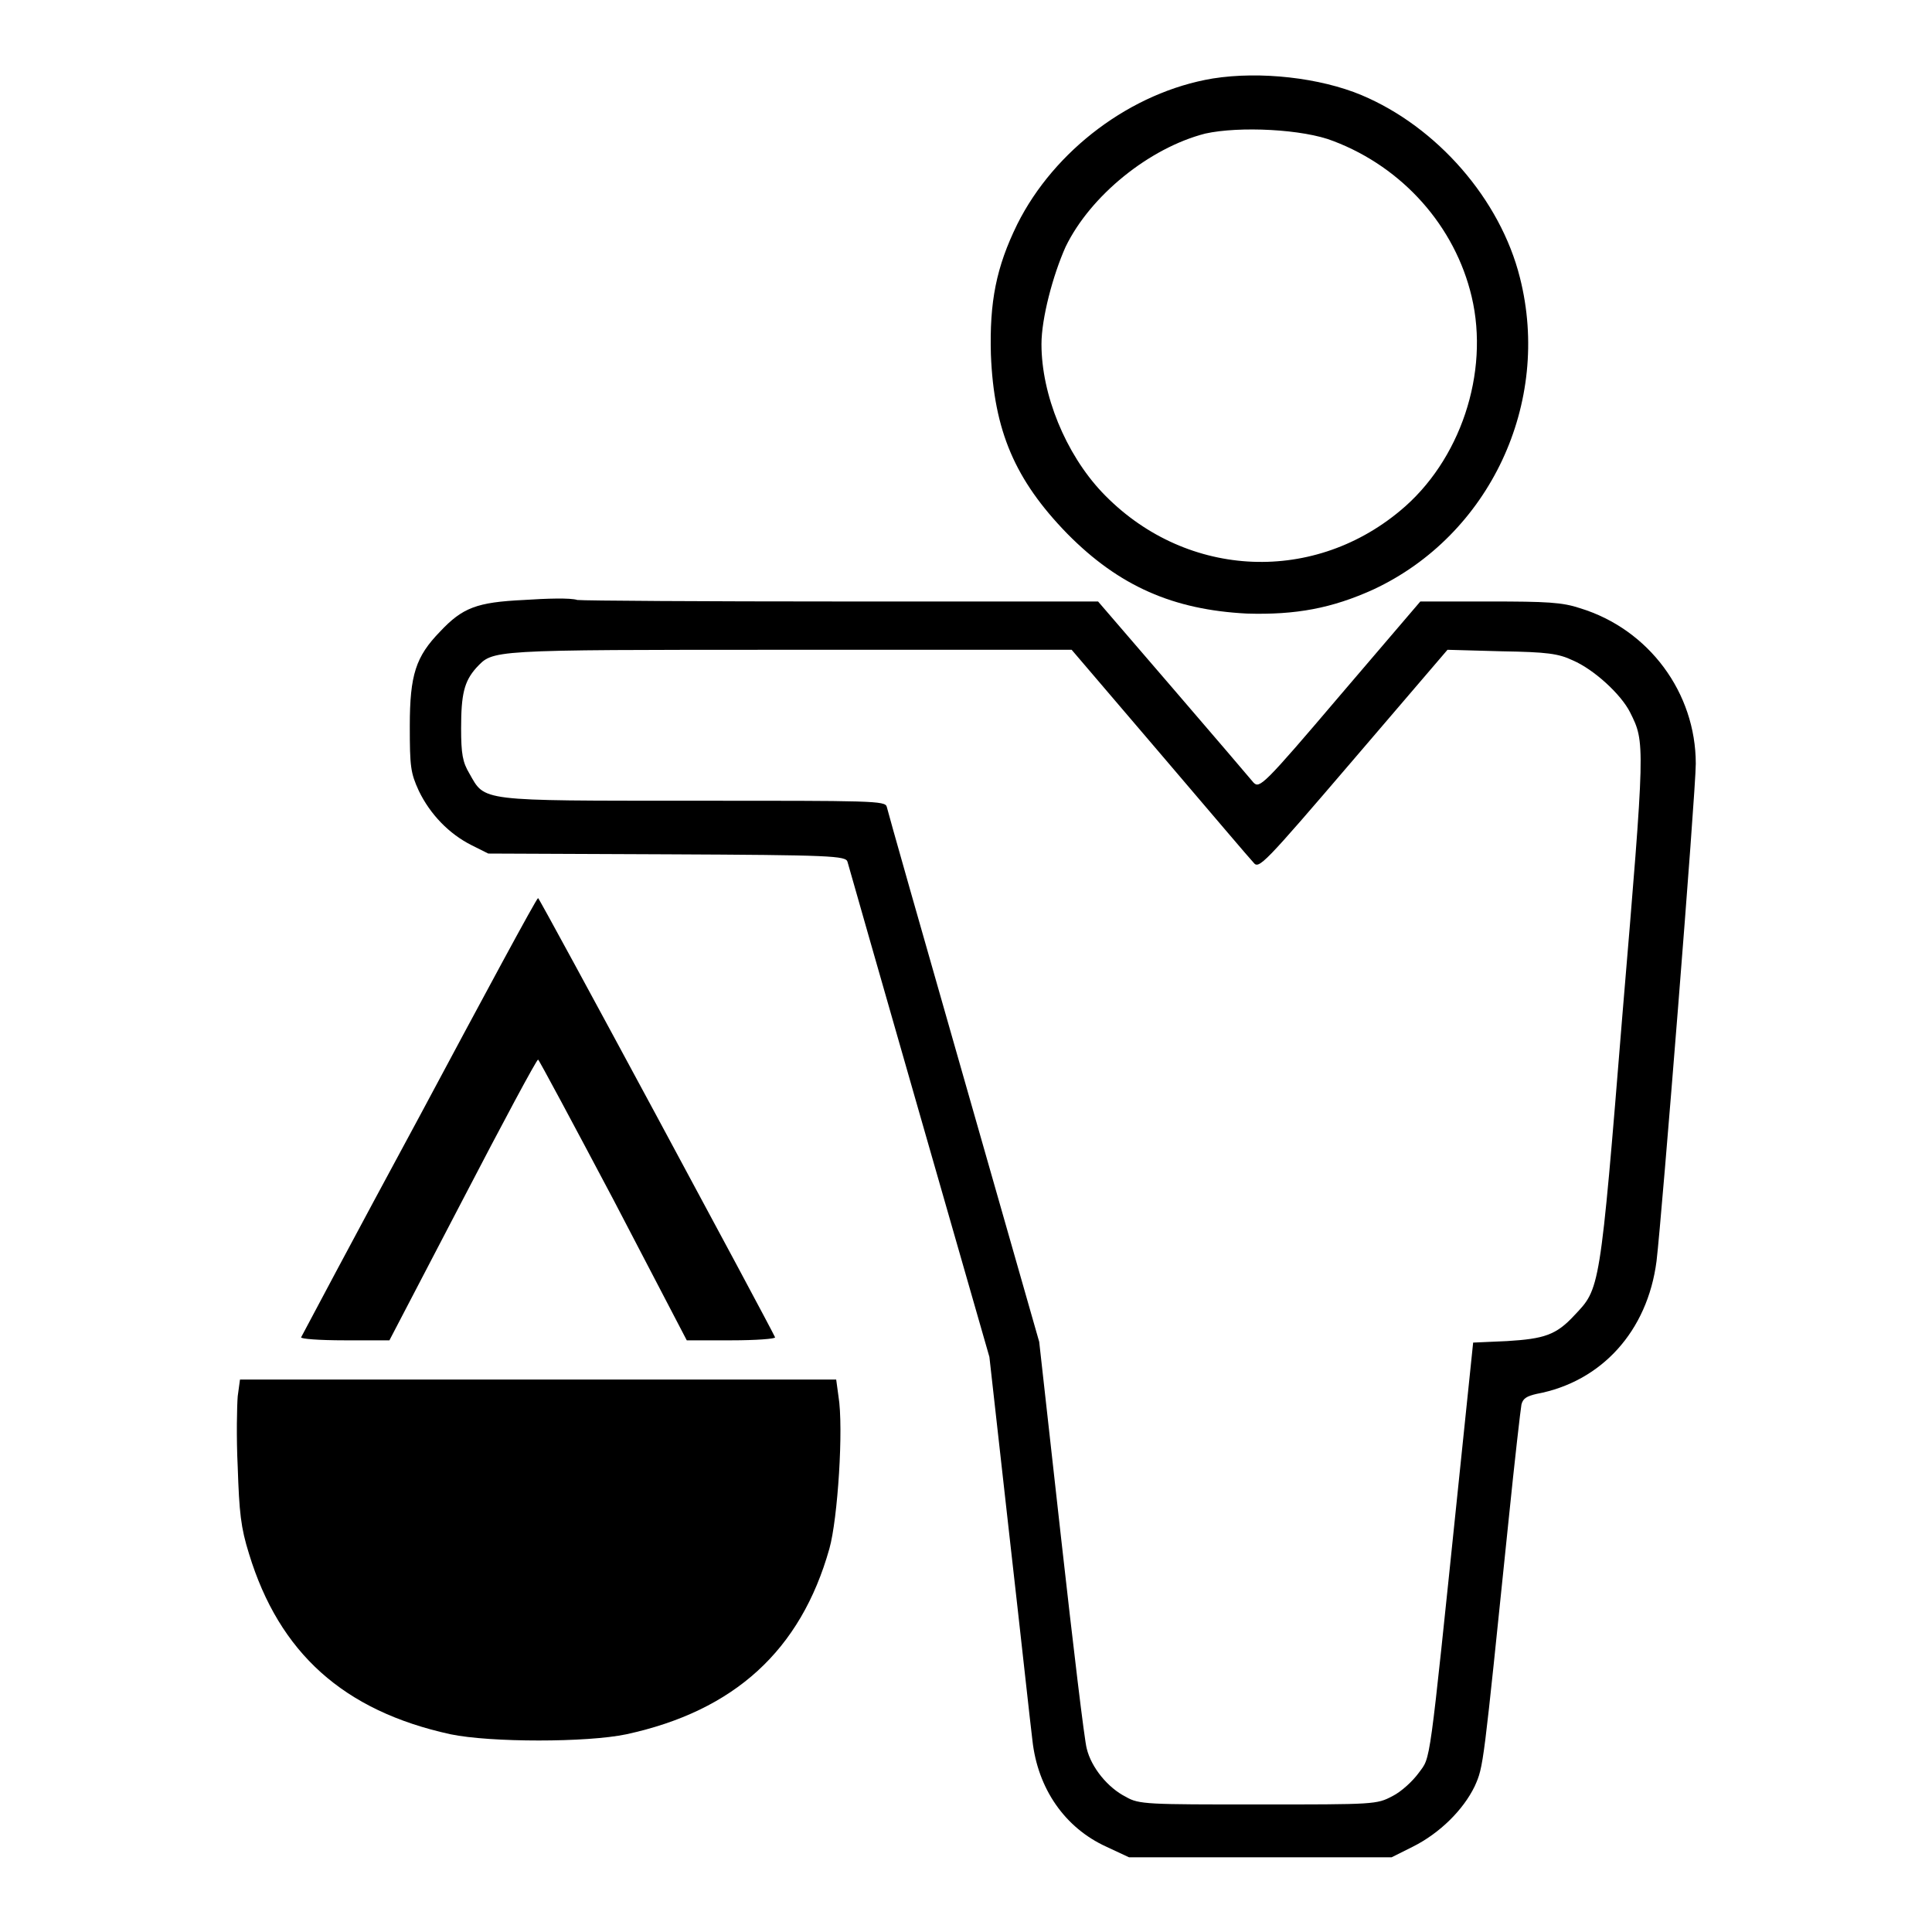 <?xml version="1.0" encoding="utf-8"?>
<!-- Svg Vector Icons : http://www.onlinewebfonts.com/icon -->
<!DOCTYPE svg PUBLIC "-//W3C//DTD SVG 1.1//EN" "http://www.w3.org/Graphics/SVG/1.1/DTD/svg11.dtd">
<svg version="1.1" xmlns="http://www.w3.org/2000/svg" xmlns:xlink="http://www.w3.org/1999/xlink" x="0px" y="0px" viewBox="0 0 256 256" enable-background="new 0 0 256 256" xml:space="preserve">
<g><g><g><path fill="#000000" d="M160.7,10.4c-10.8,1.8-21,9.5-25.9,19.3c-2.8,5.7-3.7,10.3-3.5,17.3c0.4,10.1,3.2,16.6,10.1,23.7c6.9,7,14.1,10.1,23.8,10.6c6.5,0.2,11.3-0.7,16.8-3.2c15.4-7.2,23.6-24.7,19.4-41.3c-2.6-10.4-11-20-21-24.2C174.9,10.3,167,9.4,160.7,10.4z M176.7,18.7c9.2,3.5,16.1,11.3,18.3,20.6c2.4,10.1-1.5,21.8-9.5,28.4c-11.9,9.9-28.8,8.8-39.5-2.5c-4.8-5.1-8-12.9-8-19.6c0-3.4,1.5-9.1,3.2-12.9c3.3-6.8,11.1-13.1,18.5-15C164.2,16.7,172.7,17.1,176.7,18.7z"/><path fill="#000000" d="M69.4,79.5c-6.2,0.3-8.1,1-11.1,4.2c-3.2,3.3-4,5.7-4,12.5c0,5.4,0.1,6.2,1.2,8.6c1.5,3.1,4,5.7,7,7.2l2.2,1.1l23.7,0.1c21.8,0.1,23.7,0.2,23.9,1c0.1,0.4,4.4,15.4,9.5,33.2l9.3,32.4l2.7,24.1c1.5,13.2,2.8,25.2,3,26.7c0.7,6.4,4.3,11.6,9.8,14.1l3,1.4H167h17.4l2.8-1.4c3.6-1.8,6.7-4.9,8.2-8c1.2-2.7,1.1-2.3,4.5-35.3c0.8-7.9,1.6-14.8,1.7-15.3c0.2-0.8,0.7-1.1,2-1.4c8.6-1.6,14.7-8.3,15.9-17.6c0.7-5.8,5.2-62.2,5.2-65.9c0-9.4-6.2-17.8-15.3-20.6c-2.4-0.8-4.4-0.9-12.1-0.9h-9.1l-10.6,12.4c-10.2,12-10.7,12.4-11.5,11.6c-0.4-0.5-5.2-6.1-10.7-12.5l-9.9-11.5h-33.7c-18.5,0-34.4-0.1-35.3-0.2C75.6,79.2,72.4,79.3,69.4,79.5z M153.7,99.8c6.4,7.5,12,14.1,12.4,14.5c0.7,0.9,1.3,0.3,13.2-13.6l12.5-14.6l7.2,0.2c6,0.1,7.5,0.3,9.4,1.2c2.8,1.2,6.4,4.5,7.6,6.9c2,4,2,4-1,39.8c-3,37.1-3,36.5-6.4,40.1c-2.4,2.6-4,3.1-8.9,3.4l-4.5,0.2l-2,19.3c-3.9,37.6-3.6,35.5-5.2,37.7c-0.8,1.1-2.3,2.5-3.5,3.1c-2.1,1.1-2.3,1.1-17.8,1.1c-14.6,0-15.8,0-17.5-1c-2.4-1.2-4.6-3.9-5.2-6.4c-0.3-1-1.8-13.6-3.4-27.9l-2.9-26l-10-35c-5.5-19.2-10.1-35.4-10.2-35.9c-0.2-0.8-1.9-0.8-25.6-0.8c-28.6,0-27.6,0.1-29.7-3.6c-0.9-1.5-1.1-2.6-1.1-6c0-4.5,0.4-6.2,2-8c2.3-2.4,1.2-2.4,41.3-2.4H142L153.7,99.8z"/><path fill="#000000" d="M55.6,147.9C47,163.8,40,177,39.9,177.2c-0.1,0.2,2.3,0.4,5.8,0.4h5.9l9.7-18.6c5.3-10.2,9.8-18.6,10-18.6c0.1,0,4.6,8.4,10,18.6l9.7,18.6h5.9c3.3,0,5.9-0.2,5.8-0.4C102.2,176,71.5,119,71.3,119C71.1,119,64.1,132,55.6,147.9z"/><path fill="#000000" d="M31.5,185c-0.1,1.2-0.2,5.4,0,9.4c0.2,6,0.4,8,1.5,11.5c4,13.1,12.5,20.8,26.7,23.9c5.3,1.1,18.1,1.1,23.3,0c14.3-3.1,23.1-11.1,26.9-24.6c1.1-3.9,1.9-16,1.2-20.2l-0.3-2.2H71.3H31.8L31.5,185z"/></g></g></g>
</svg>